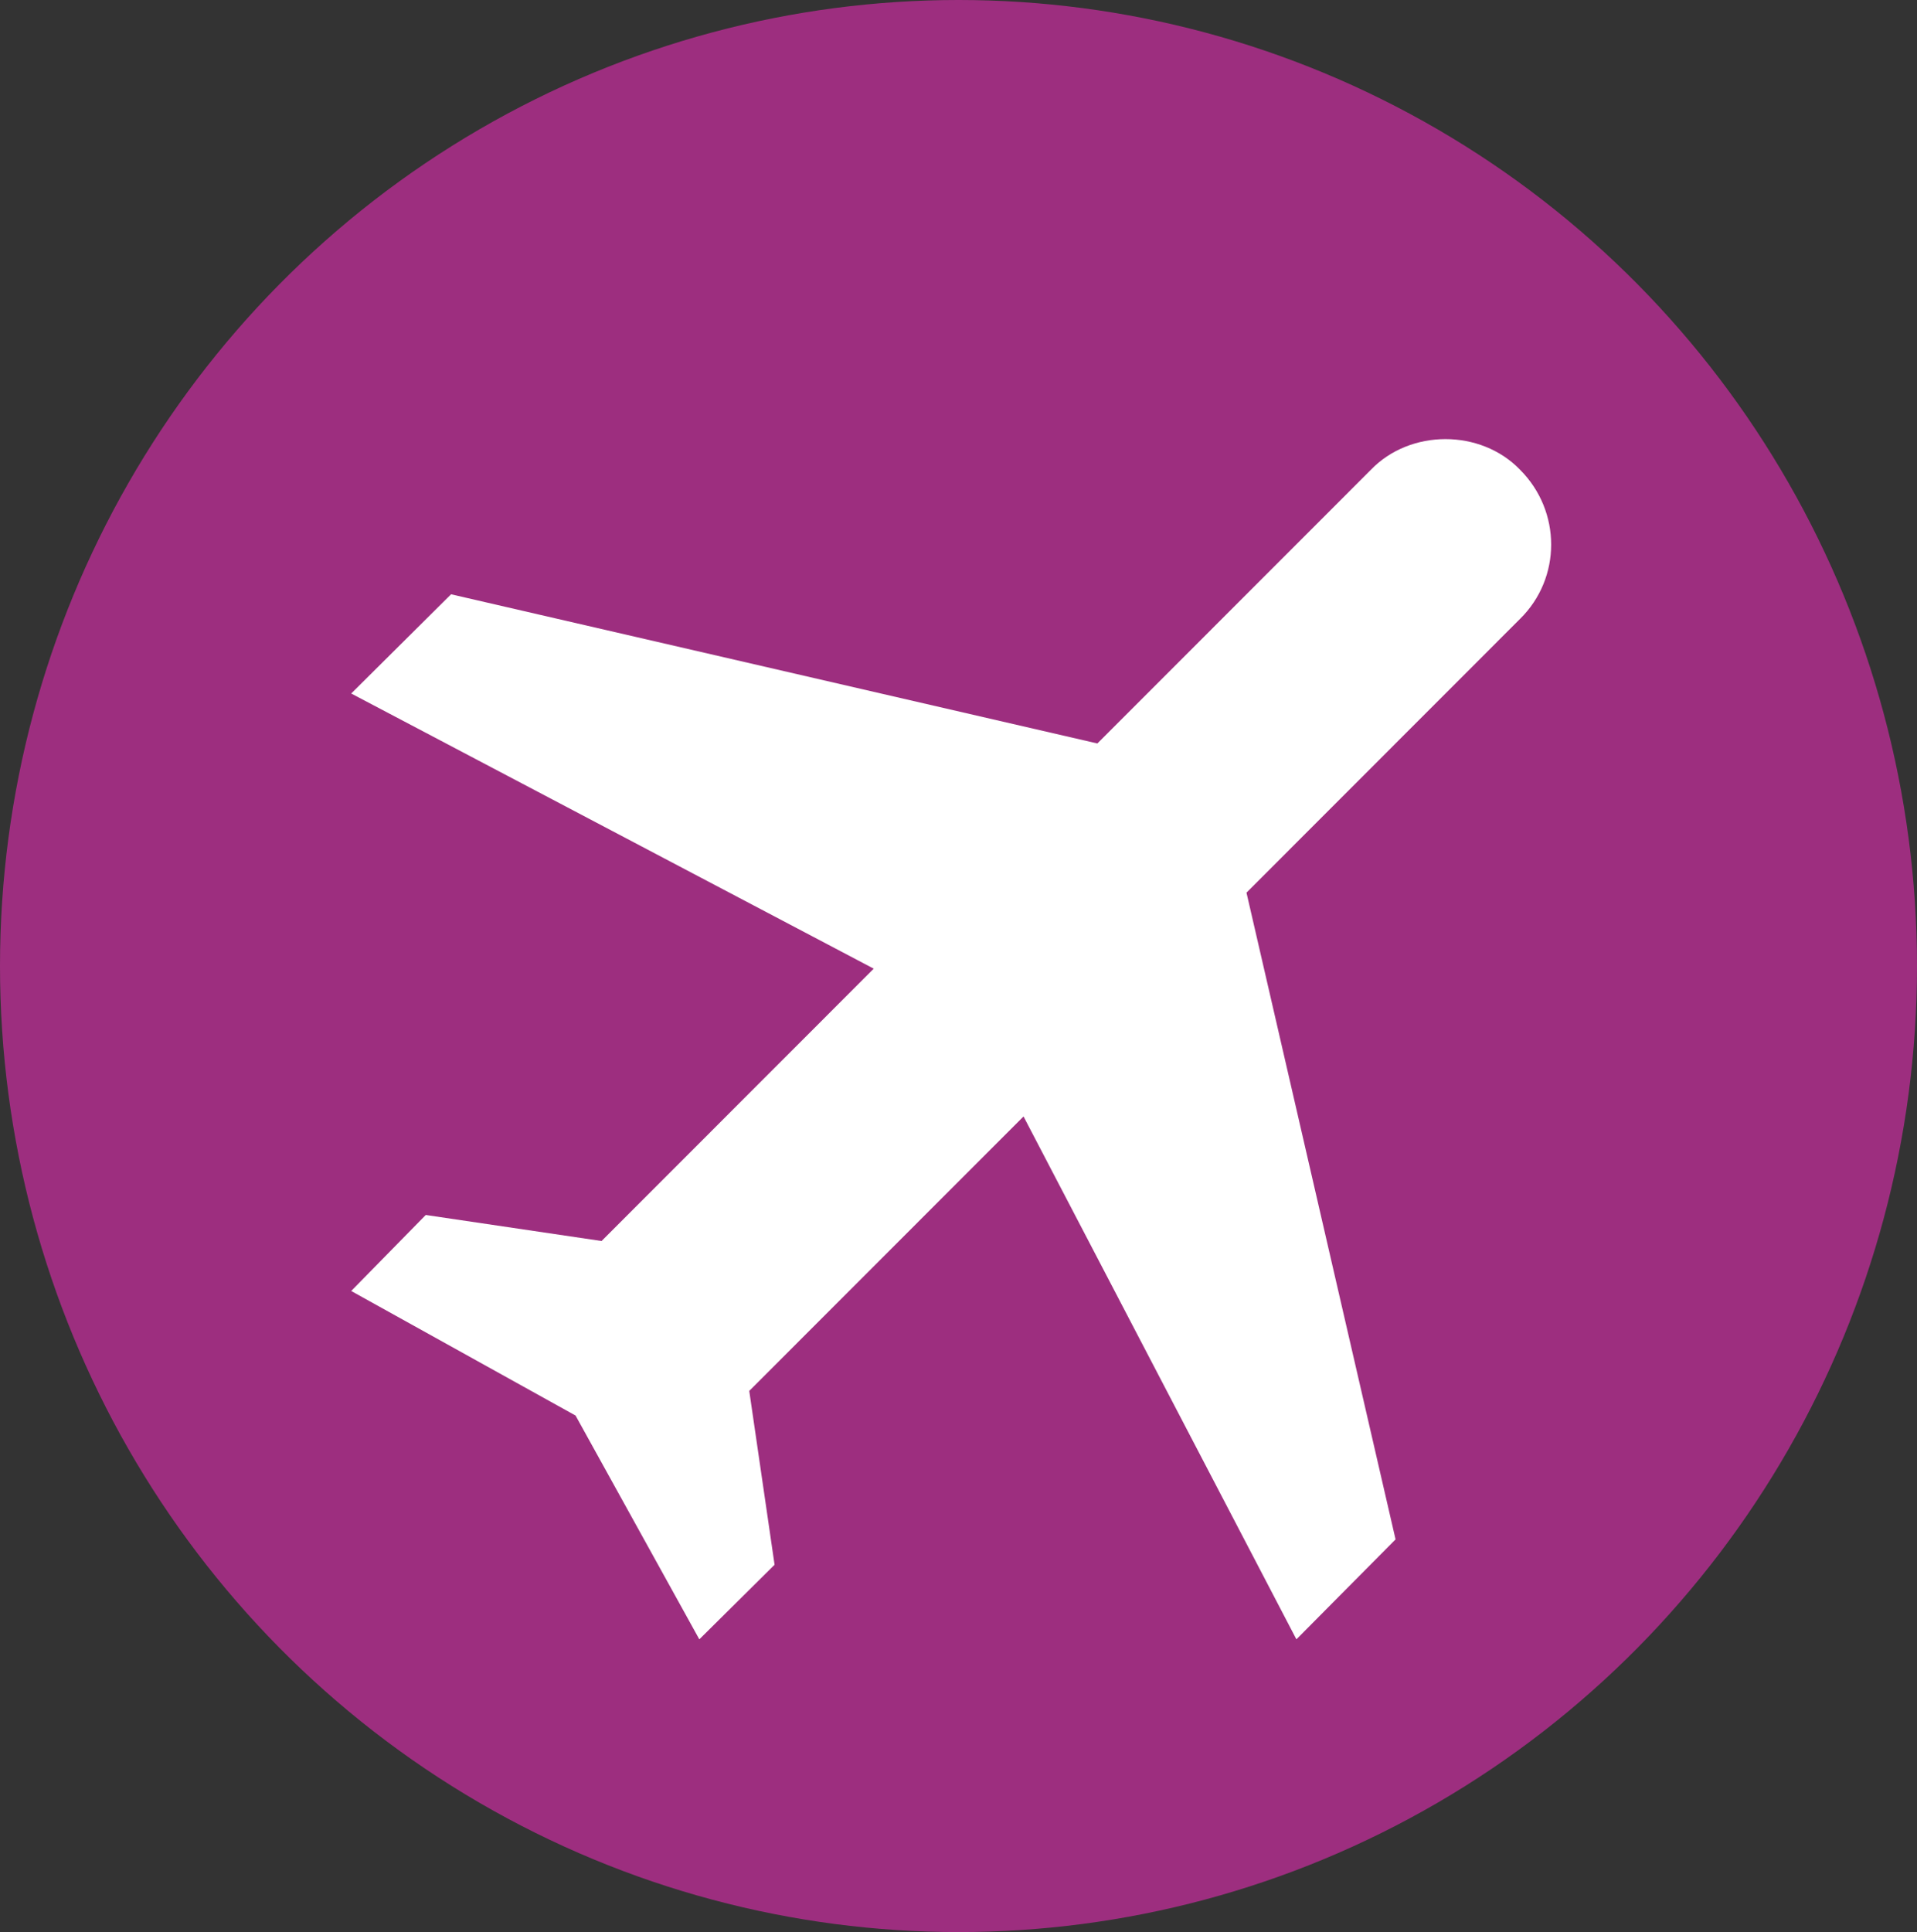 <svg width="131" height="132" viewBox="0 0 131 132" fill="none" xmlns="http://www.w3.org/2000/svg">
<rect x="0" y="0" width="131" height="132" fill="#333333" stroke="none"/>
<ellipse cx="65.5" cy="66" rx="65.5" ry="66" fill="#9D2E7F"/>
<path d="M103.873 32.092C106.709 34.928 106.709 39.496 103.873 42.284L85.179 60.987L95.367 105.173L88.591 112L69.944 76.277L51.201 95.028L52.931 106.904L47.789 112L39.331 96.711L24 88.201L29.094 83.008L41.109 84.787L59.708 66.18L24 47.381L30.824 40.602L74.99 50.794L93.685 32.092C96.376 29.303 101.182 29.303 103.873 32.092Z" fill="white"/>
</svg>
